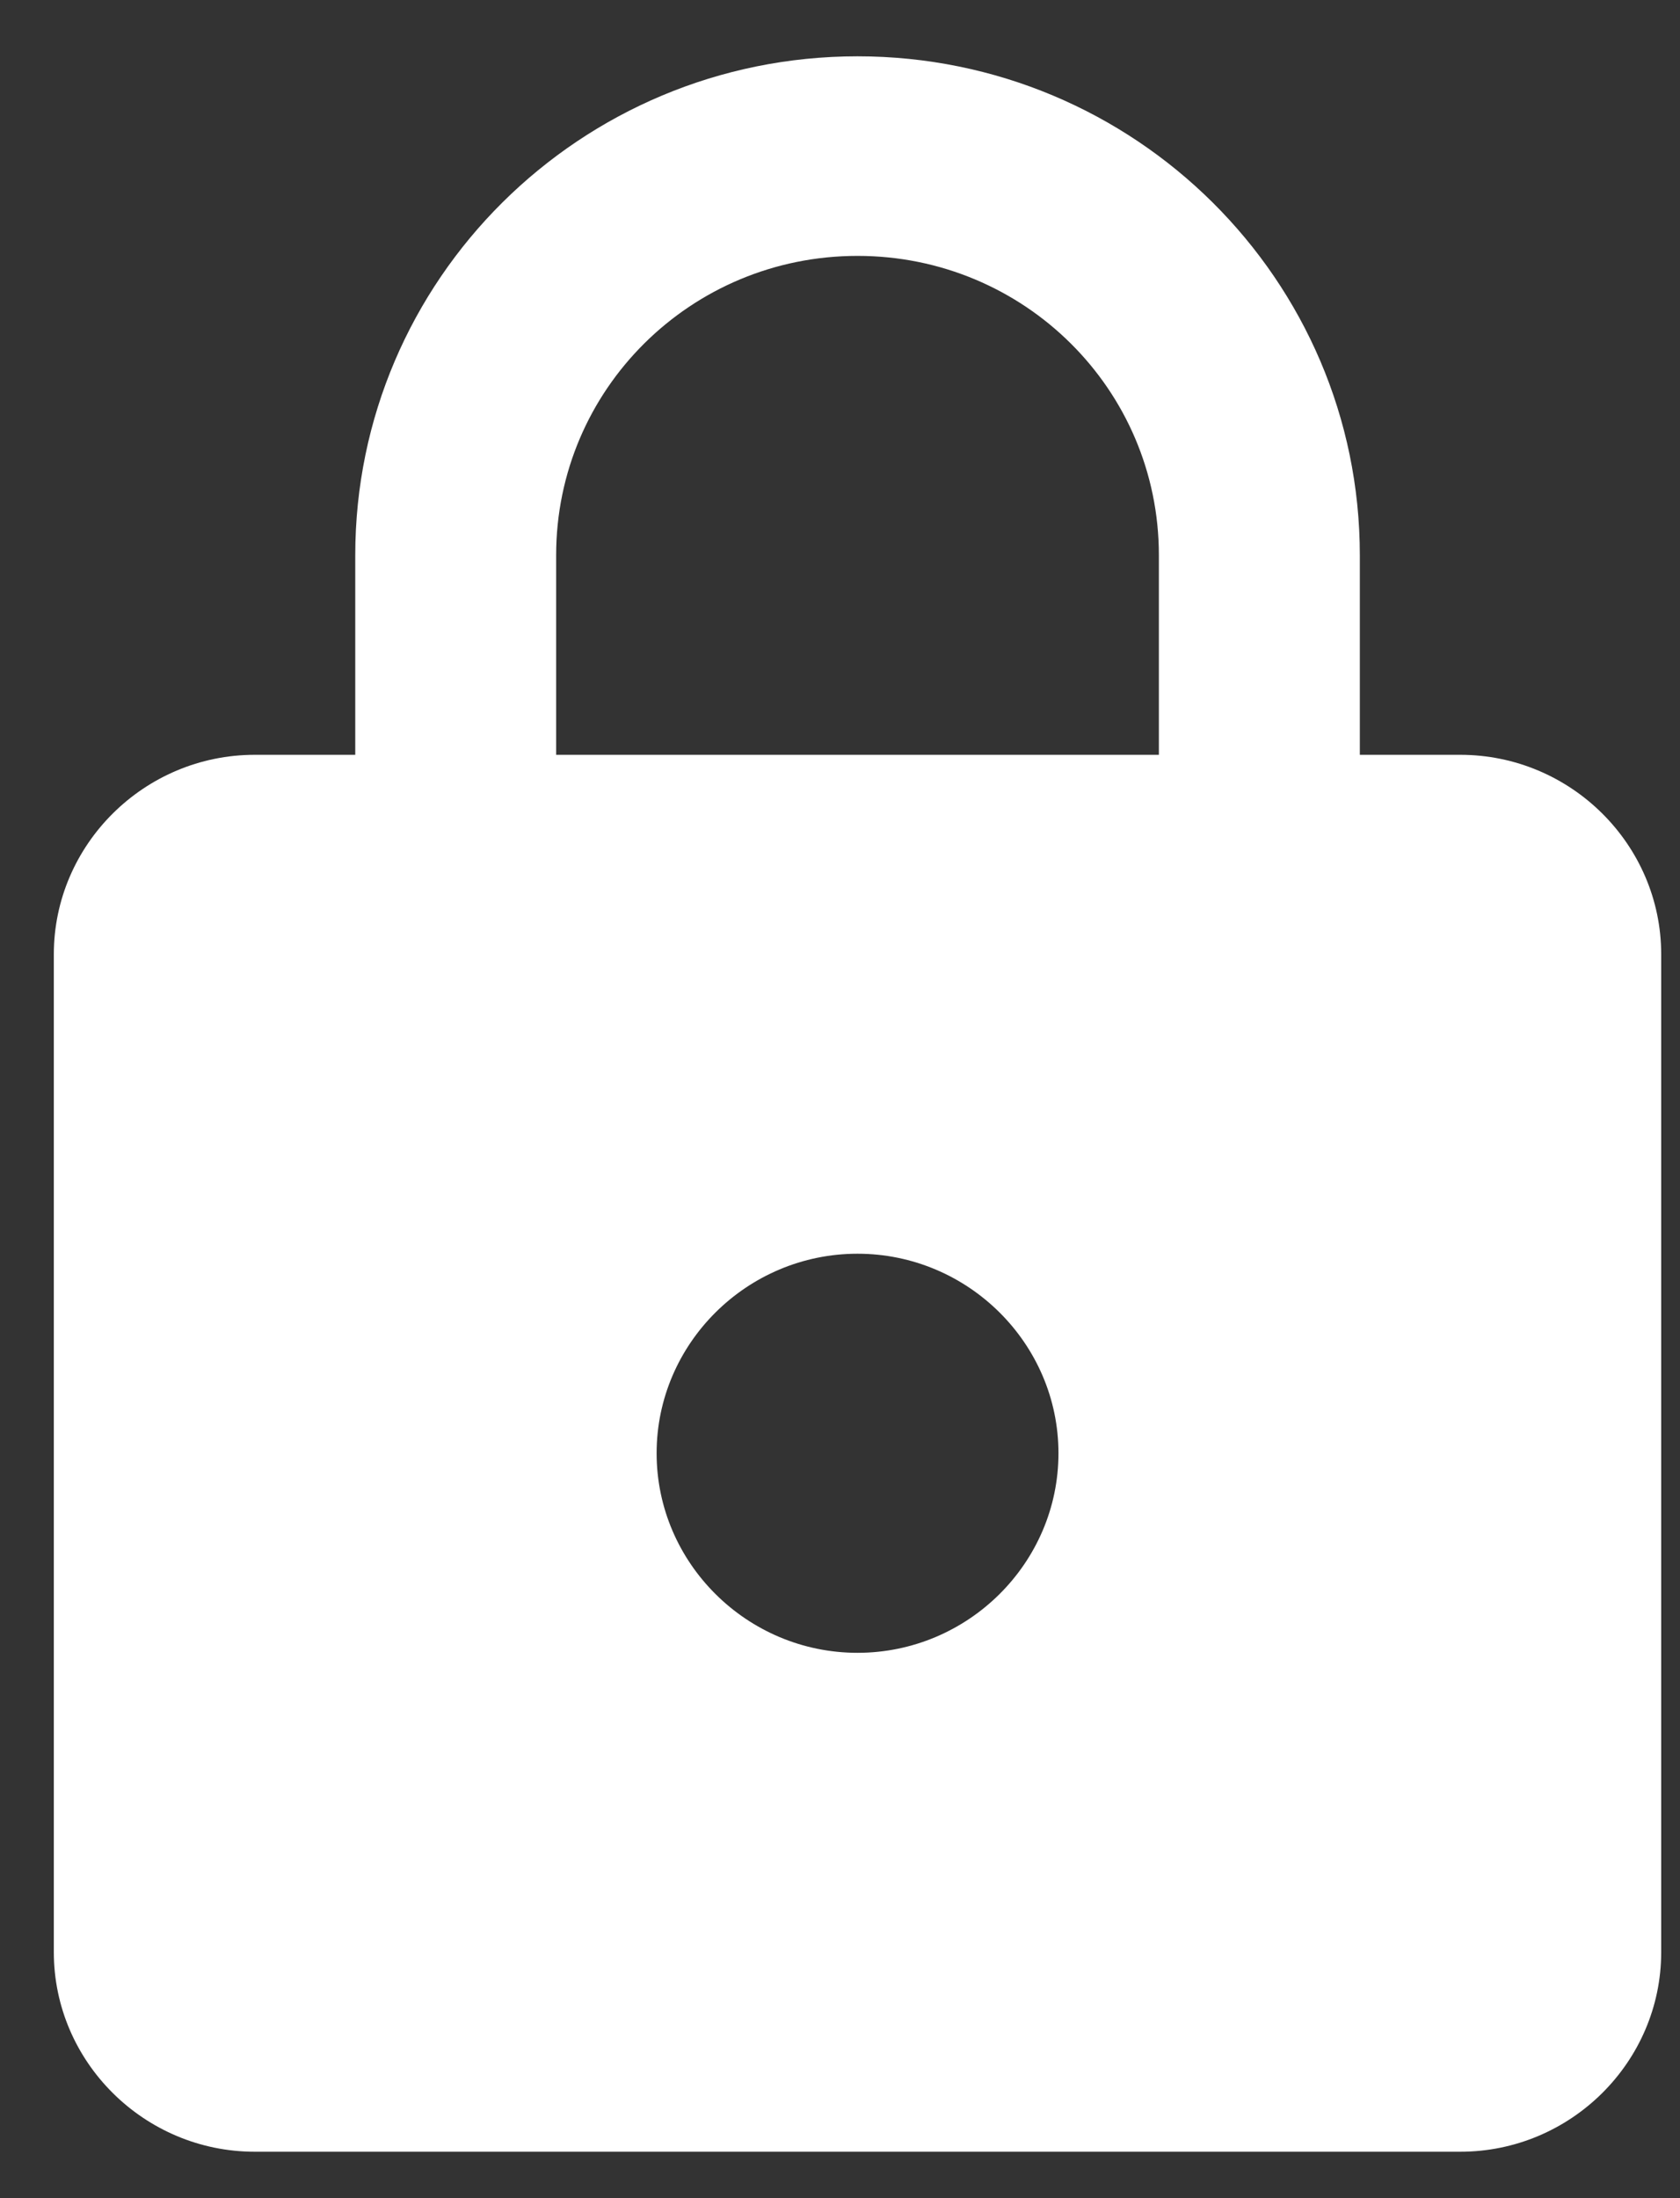 <svg width="26" height="34" viewBox="0 0 26 34" fill="none" xmlns="http://www.w3.org/2000/svg">
<rect x="0" y="0" width="26" height="34" fill="#333333" stroke="none"/>
<path id="Vector" d="M22.599 11.675H21.045V8.588C21.045 4.328 17.562 0.871 13.271 0.871C8.98 0.871 5.498 4.328 5.498 8.588V11.675H3.943C2.233 11.675 0.833 13.064 0.833 14.761V30.195C0.833 31.893 2.233 33.282 3.943 33.282H22.599C24.31 33.282 25.709 31.893 25.709 30.195V14.761C25.709 13.064 24.31 11.675 22.599 11.675ZM13.271 25.565C11.561 25.565 10.162 24.176 10.162 22.478C10.162 20.781 11.561 19.392 13.271 19.392C14.981 19.392 16.381 20.781 16.381 22.478C16.381 24.176 14.981 25.565 13.271 25.565ZM8.607 11.675V8.588C8.607 6.026 10.69 3.958 13.271 3.958C15.852 3.958 17.935 6.026 17.935 8.588V11.675H8.607Z" fill="white"/>
</svg>
